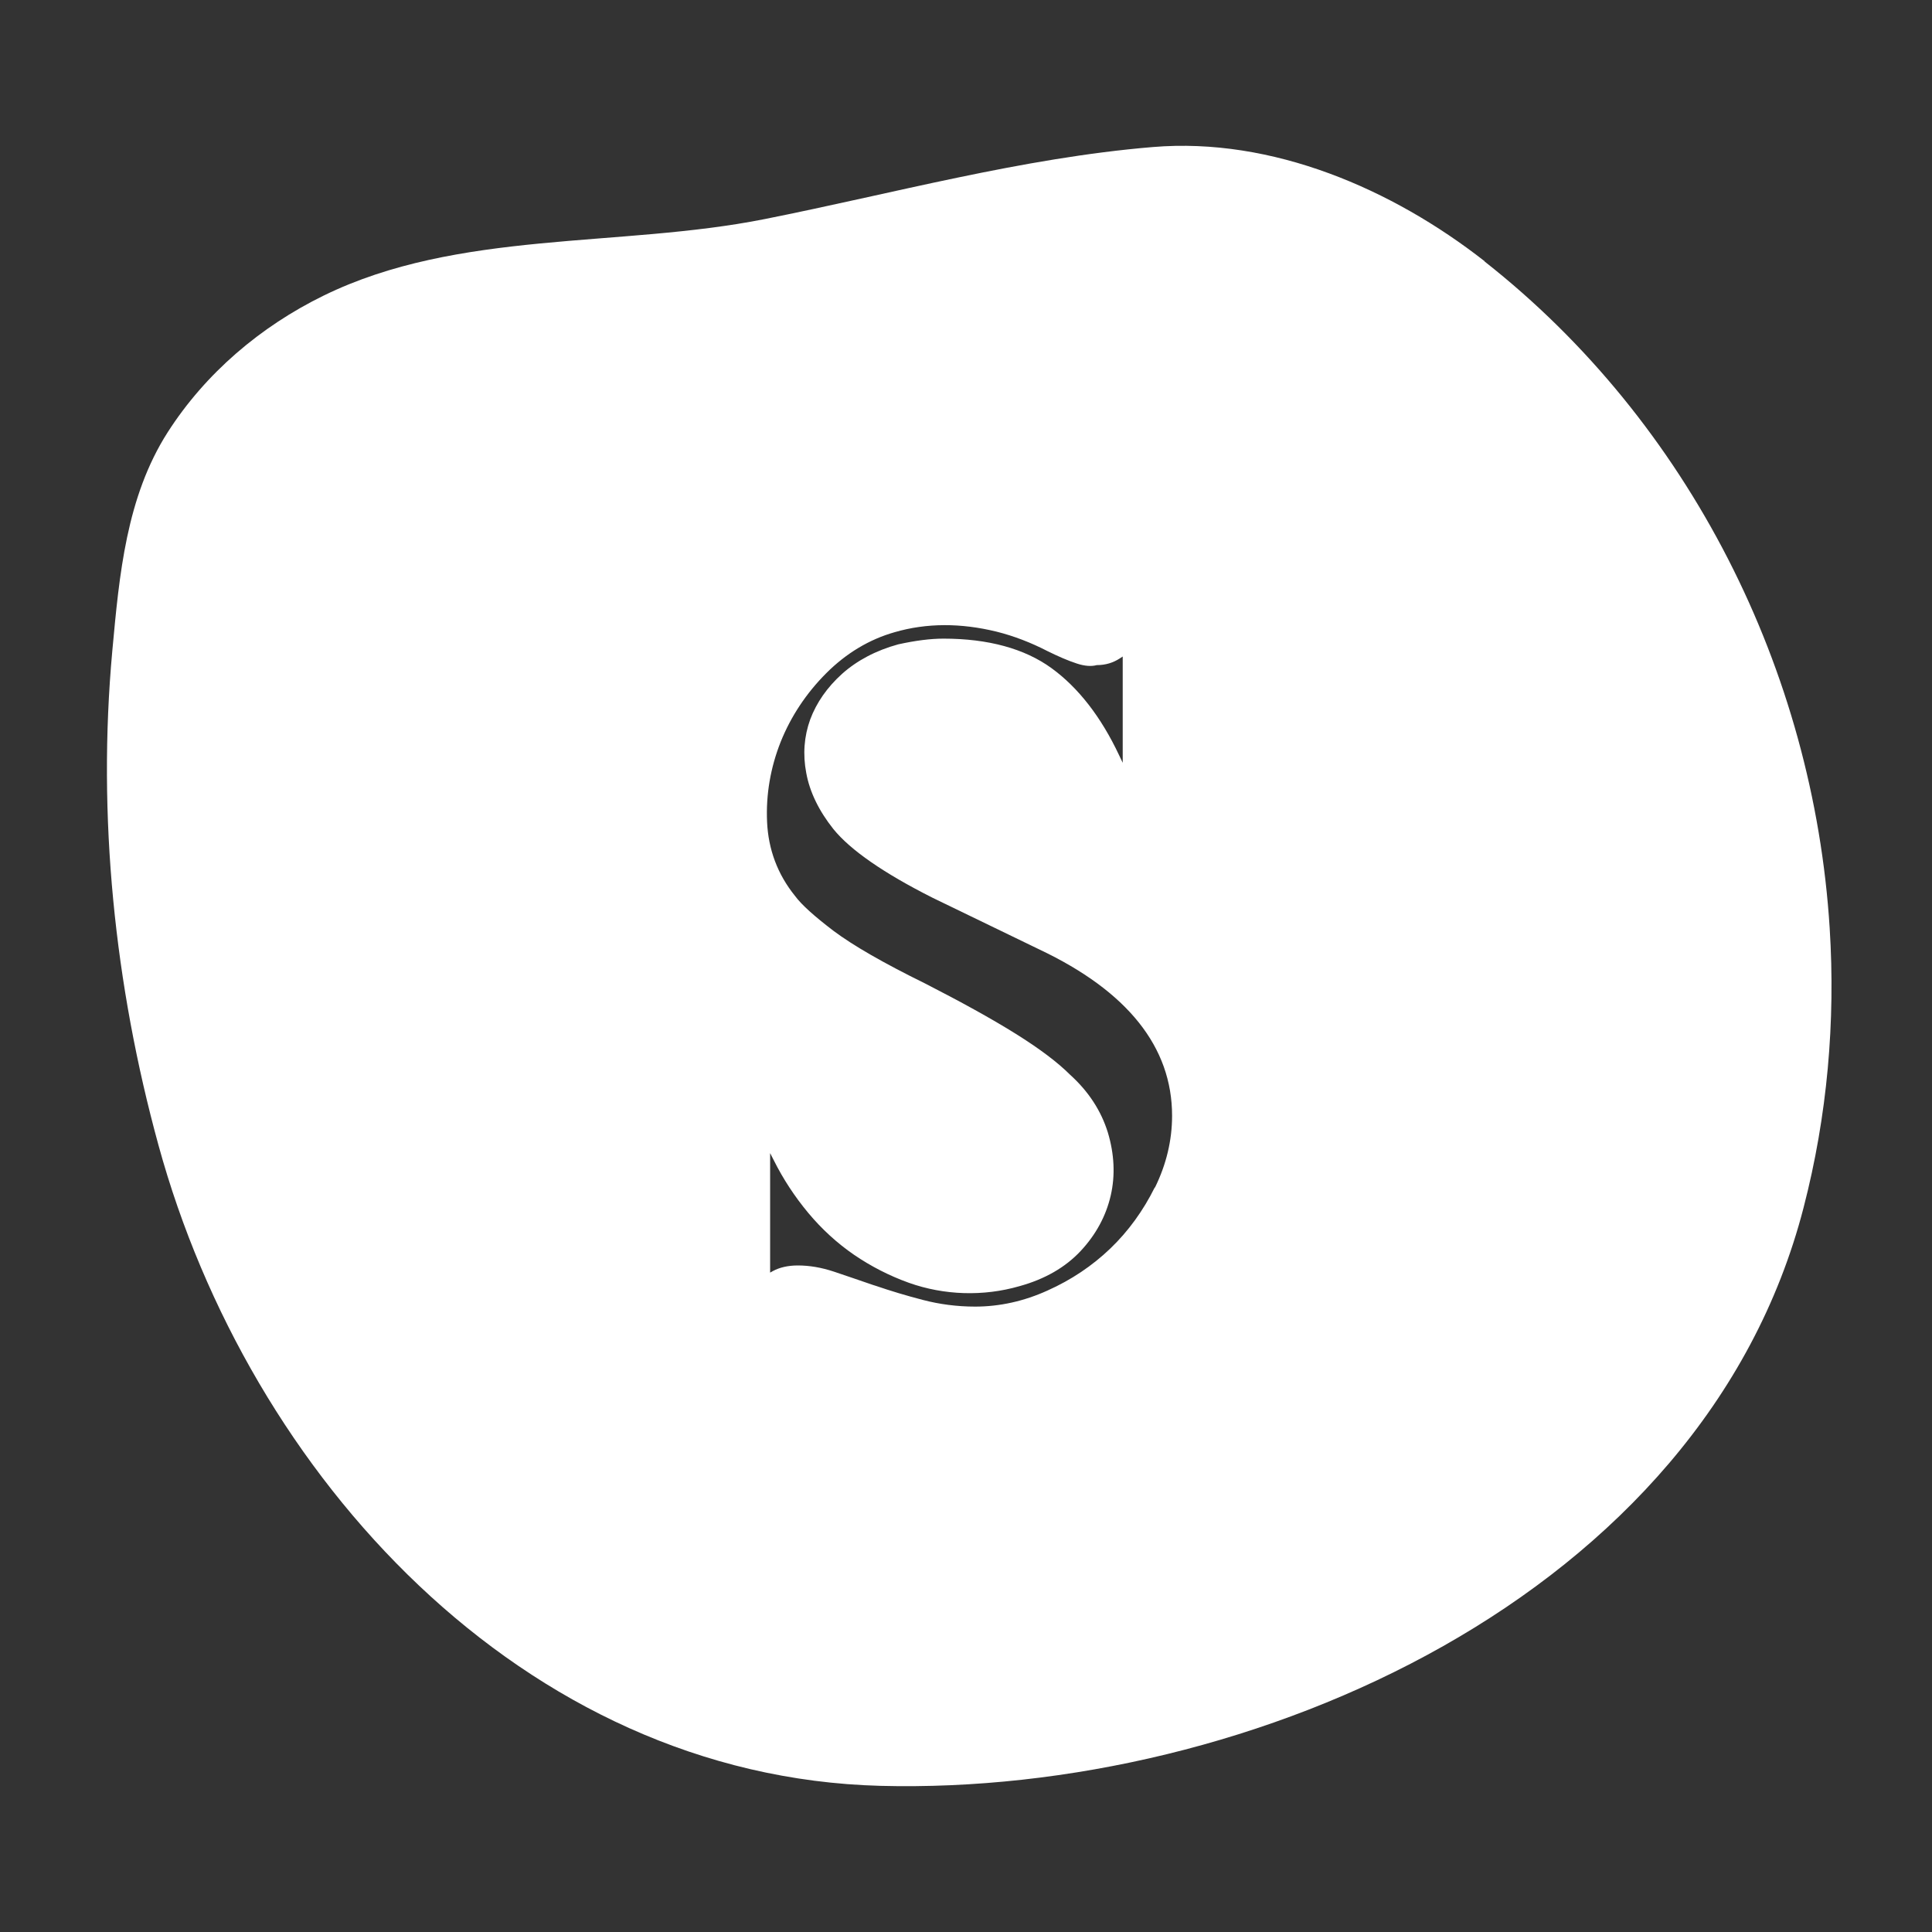 <svg xmlns="http://www.w3.org/2000/svg" id="Layer_1" data-name="Layer 1" viewBox="0 0 108 108"><rect x="0" y="0" width="108" height="108" fill="#333333" stroke="none"/><defs><style> .cls-1 { fill: #fff; } </style></defs><path class="cls-1" d="m83,14.61c-5.17-4.05-11.88-6.95-18.56-6.39-7.32.61-14.52,2.6-21.71,4.03-8.1,1.61-17.12.59-24.65,4.28-3.51,1.72-6.59,4.33-8.71,7.64-2.31,3.62-2.7,7.96-3.09,12.19-.85,9.27.12,18.69,2.58,27.66,5.05,18.43,20.34,35.28,40.35,35.81,20.71.54,46-10.6,51.61-32.32,1.33-5.13,1.79-10.41,1.46-15.63-.9-14.36-7.82-28.25-19.3-37.27Zm-18.45,51.77c-.64,1.29-1.47,2.44-2.48,3.41s-2.19,1.76-3.51,2.35c-1.32.6-2.68.9-4.05.9-1.01,0-1.99-.13-2.91-.37-.93-.24-1.82-.51-2.64-.79l-.16-.05c-.77-.27-1.5-.51-2.17-.74-.72-.24-1.39-.35-2.03-.35-.55,0-1.02.11-1.39.31l-.16.09v-6.68l.21.41c.52,1.04,1.17,2.03,1.92,2.93.75.9,1.61,1.69,2.57,2.35.94.64,1.97,1.17,3.06,1.56,1.97.7,4.16.77,6.17.19,1.42-.39,2.57-1.05,3.43-1.97.86-.92,1.42-1.97,1.68-3.1.26-1.13.2-2.32-.16-3.52-.37-1.2-1.07-2.29-2.11-3.23-.69-.69-1.71-1.46-3.04-2.29-1.36-.85-3.07-1.79-5.08-2.82-2.3-1.13-4.02-2.12-5.1-2.93-1.09-.83-1.8-1.47-2.16-1.96-.97-1.2-1.49-2.59-1.56-4.13-.07-1.53.19-3.04.76-4.48.57-1.42,1.43-2.72,2.55-3.84,1.12-1.12,2.41-1.89,3.82-2.29,1.79-.52,3.7-.52,5.7-.03.96.24,1.92.61,2.85,1.09.61.3,1.14.53,1.63.69.45.15.83.17,1.12.09.49,0,.91-.13,1.28-.37l.17-.11v5.94l-.21-.44c-1-2.12-2.27-3.76-3.77-4.85-1.5-1.09-3.54-1.65-6.04-1.65-.73,0-1.58.11-2.53.32-1.24.34-2.3.9-3.14,1.65-.83.75-1.43,1.61-1.78,2.55-.34.94-.42,1.95-.22,2.99.19,1.05.7,2.11,1.52,3.14.95,1.17,2.81,2.46,5.55,3.84l5.97,2.89c4.92,2.33,7.41,5.45,7.41,9.29,0,1.37-.32,2.72-.96,4.02Z"></path></svg>